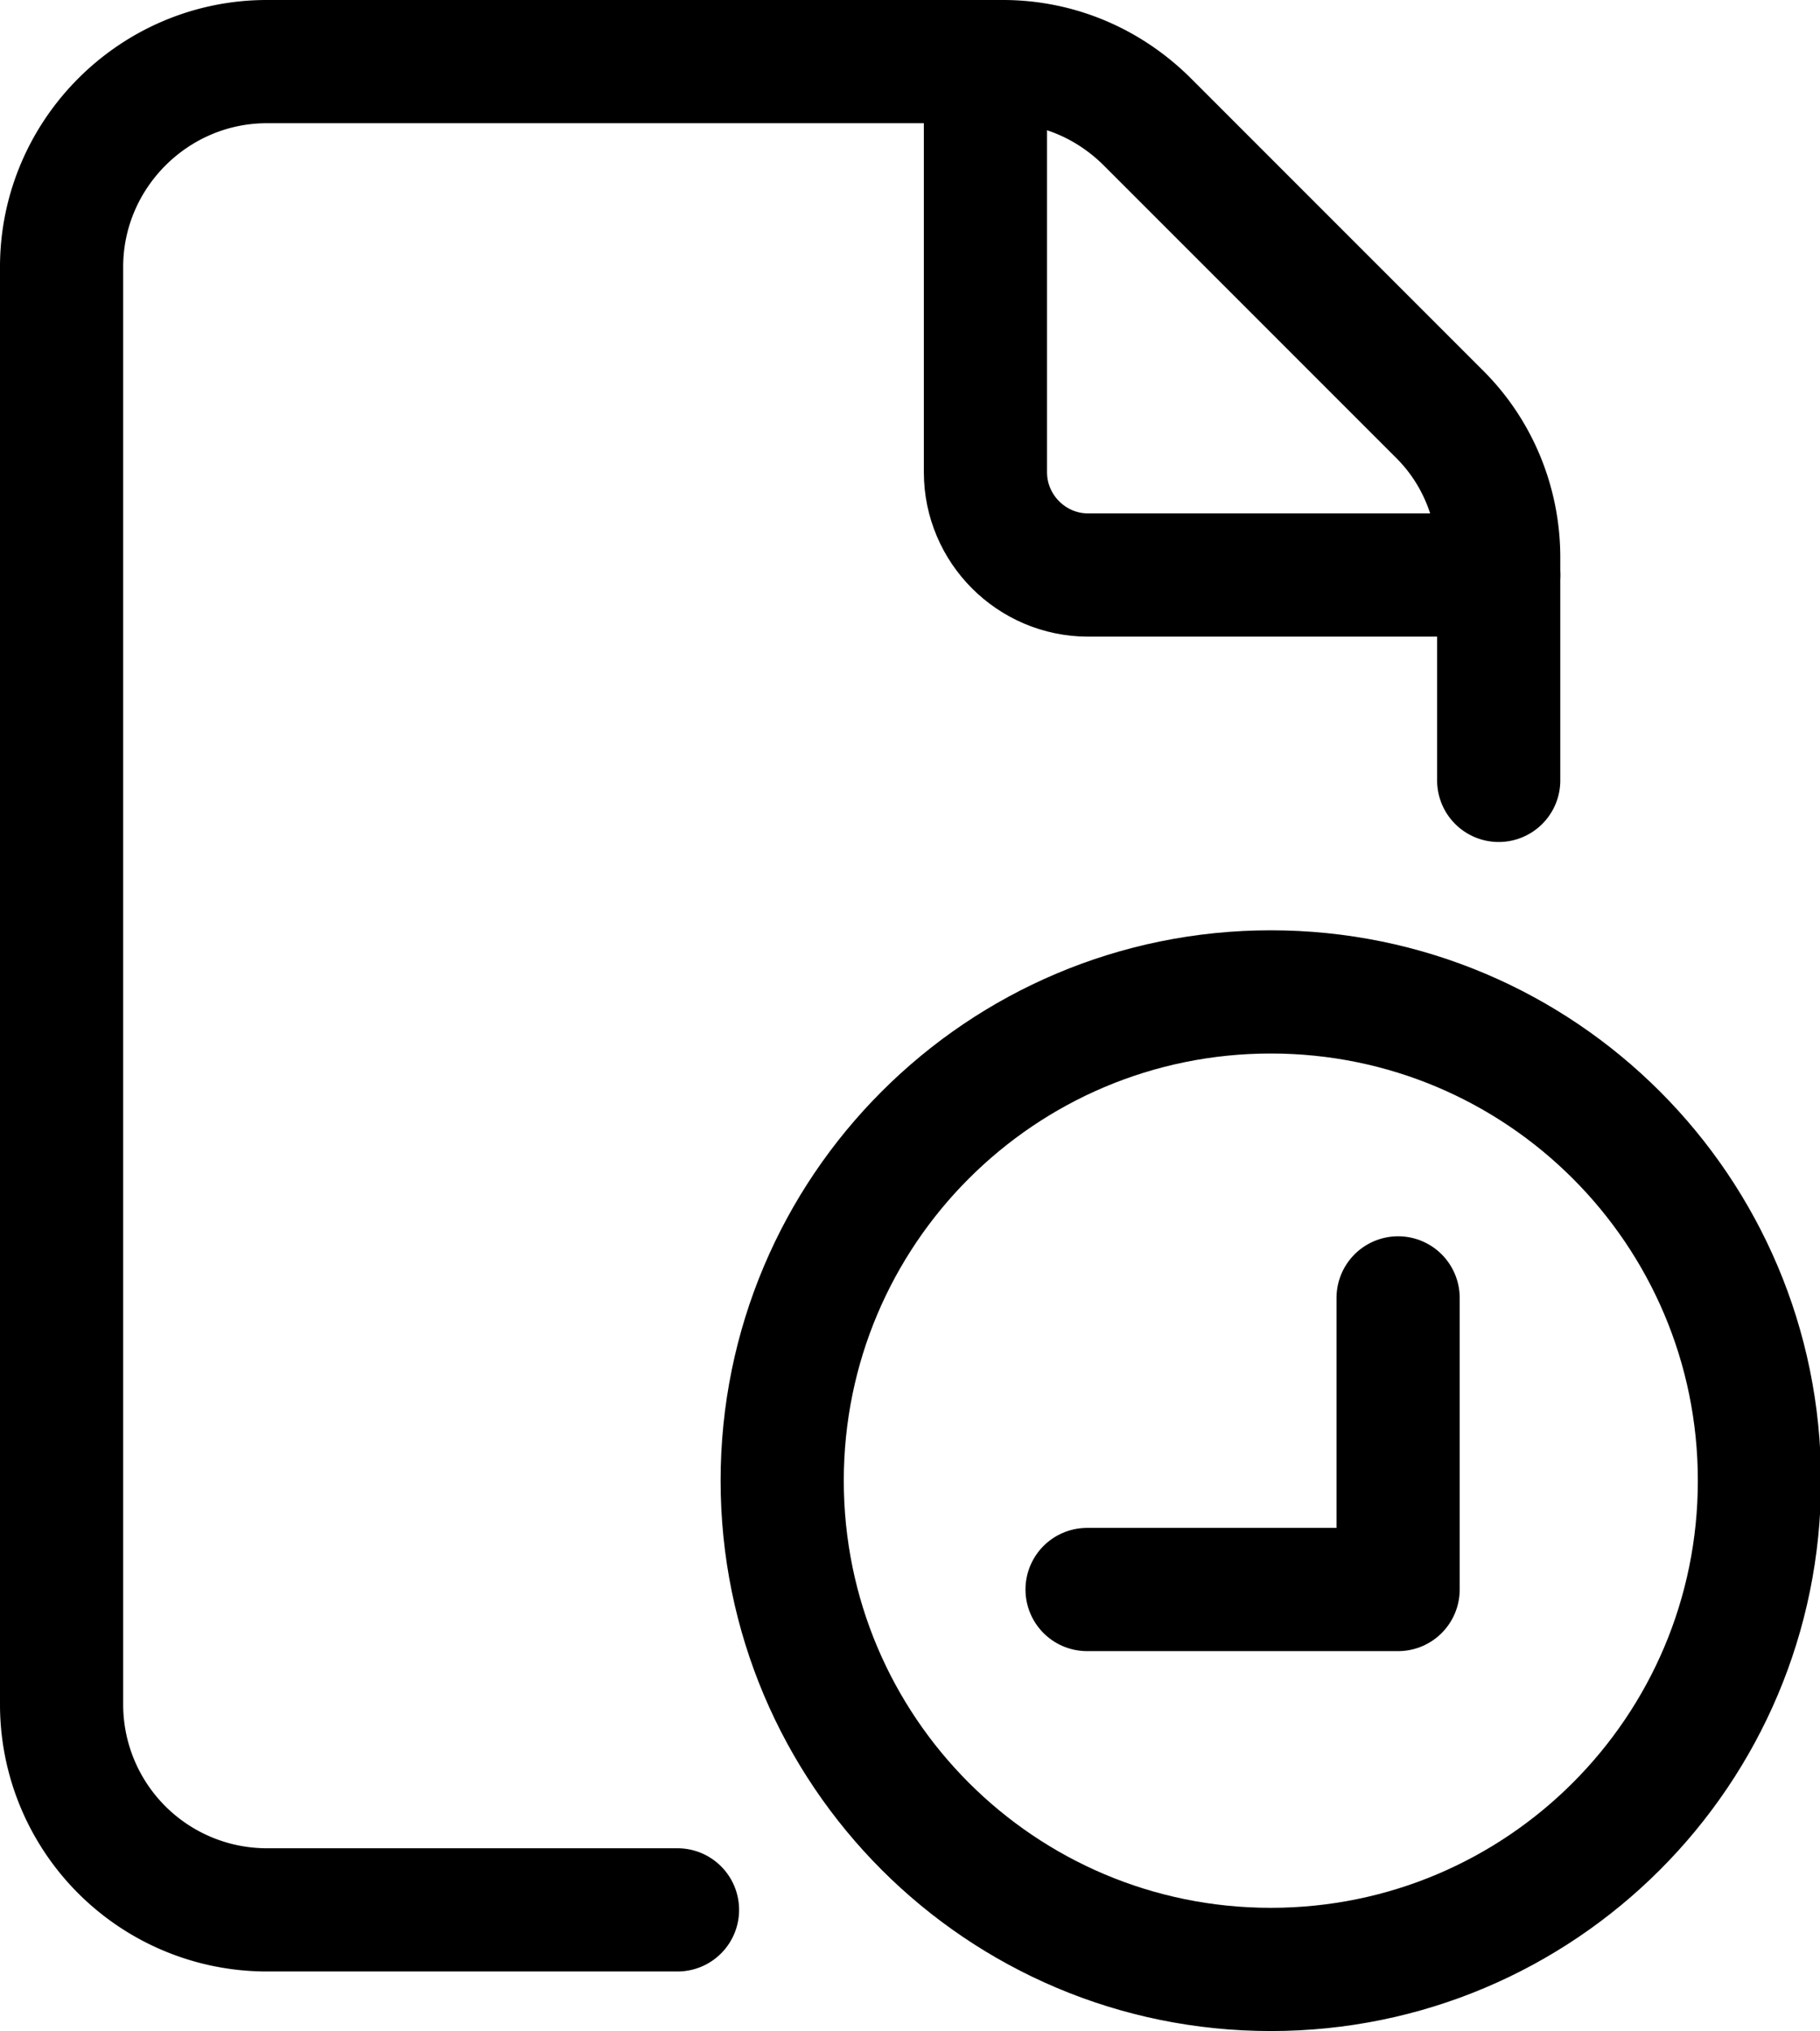 <svg id="Layer_2" data-name="Layer 2" xmlns="http://www.w3.org/2000/svg" viewBox="0 0 17.73 19.78"><defs><style>.cls-1{fill:none;stroke:#000;stroke-linecap:round;stroke-linejoin:round;stroke-width:1.2px}</style></defs><g id="Layer_1-2" data-name="Layer 1"><path class="cls-1" d="M14.6 7.6V5.43c0-.53-.21-1.04-.59-1.41l-2.83-2.83C10.8.81 10.3.6 9.77.6H2.6c-1.1 0-2 .9-2 2v14a2 2 0 0 0 2 2h4"/><path class="cls-1" d="M14.6 5.6h-4c-.55 0-1-.45-1-1v-4M13.62 12.64v2.84h-3.03"/><path class="cls-1" d="M12.38 19.18c2.63 0 4.76-2.13 4.76-4.76s-2.13-4.76-4.76-4.76-4.76 2.13-4.76 4.76 2.13 4.76 4.76 4.76"/></g></svg>